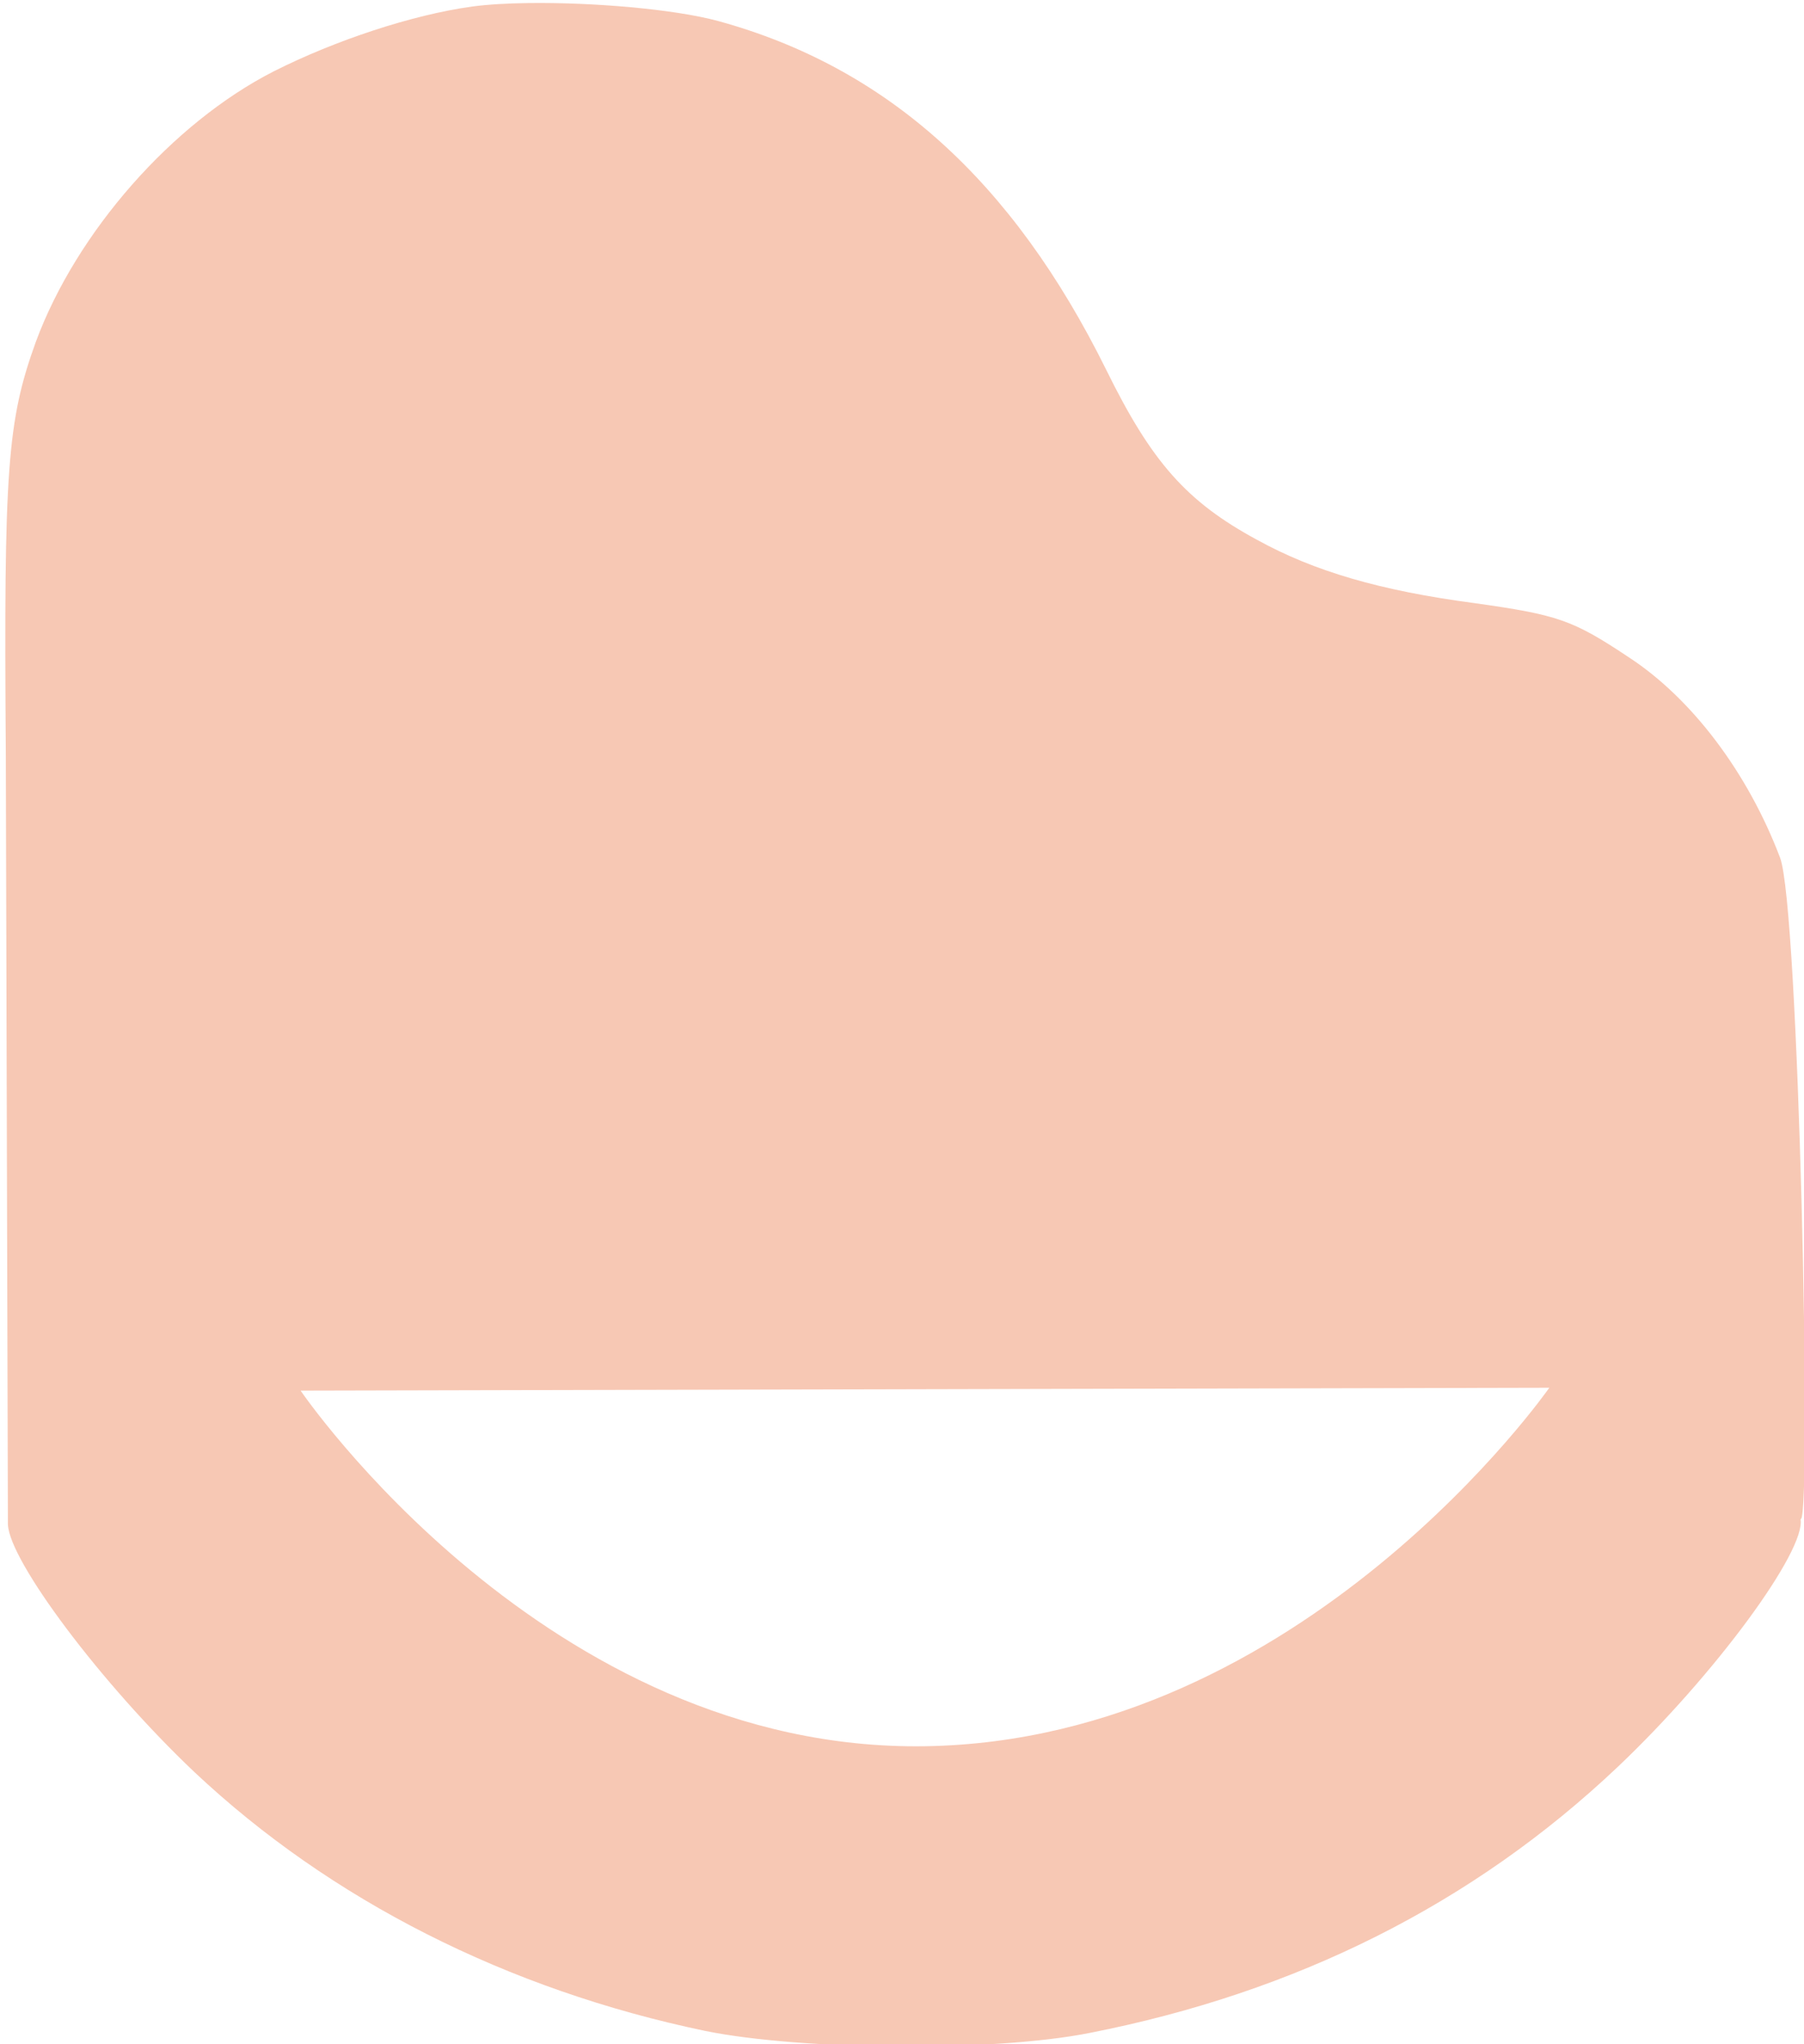 <?xml version="1.0" encoding="UTF-8" standalone="no"?>
<svg
   version="1.0"
   width="953.377pt"
   height="1080pt"
   viewBox="0 0 953.377 1080"
   preserveAspectRatio="xMidYMid"
   id="svg15"
   sodipodi:docname="logo.svg"
   inkscape:version="1.4 (e7c3feb1, 2024-10-09)"
   xmlns:inkscape="http://www.inkscape.org/namespaces/inkscape"
   xmlns:sodipodi="http://sodipodi.sourceforge.net/DTD/sodipodi-0.dtd"
   xmlns="http://www.w3.org/2000/svg"
   xmlns:svg="http://www.w3.org/2000/svg">
  <defs
     id="defs15" />
  <sodipodi:namedview
     id="namedview15"
     pagecolor="#ffffff"
     bordercolor="#000000"
     borderopacity="0.25"
     inkscape:showpageshadow="2"
     inkscape:pageopacity="0.0"
     inkscape:pagecheckerboard="0"
     inkscape:deskcolor="#d1d1d1"
     inkscape:document-units="pt"
     inkscape:zoom="0.33094846"
     inkscape:cx="907.99637"
     inkscape:cy="1040.9476"
     inkscape:window-width="1872"
     inkscape:window-height="1006"
     inkscape:window-x="30"
     inkscape:window-y="35"
     inkscape:window-maximized="0"
     inkscape:current-layer="svg15">
    <inkscape:page
       x="0"
       y="0"
       width="953.377"
       height="1080"
       id="page1"
       margin="0 491.538 0 477.142"
       bleed="0" />
  </sodipodi:namedview>
  <path
     id="path2"
     style="display:inline;fill:#f7c8b4;stroke-width:3.771"
     d="m 279.475,1.604 c -11.283,0.142 -21.565,0.735 -29.792,1.828 C 217.886,7.805 177.215,21.288 144.678,37.688 91.067,65.019 40.413,122.598 18.968,180.542 3.809,222.451 1.961,247.597 3.07,397.375 l 1.103,405.958 0.006,2.199 h 0.012 c 0.812,19.348 49.373,84.21 98.539,130.764 71.938,67.661 165.418,114.986 270.054,136.8 51.164,10.352 152.338,11.092 202.733,1.109 109.638,-21.445 203.118,-68.4 279.287,-140.498 51.437,-48.715 99.793,-114.543 96.729,-131.09 0.002,5.9e-4 0.271,-6e-4 0.272,0 5.546,-6.195 -1.109,-323.61 -11.092,-349.484 C 923.706,408.309 894.127,368.95 860.481,347.084 830.903,327.406 823.138,324.854 779.14,318.659 729.596,312.1 694.471,301.895 664.153,285.132 627.18,265.088 608.693,244.316 584.66,195.483 535.116,95.266 468.565,35.501 379.459,11.084 356.166,4.798 313.323,1.177 279.475,1.604 Z M 818.78,733.236 c 0,0 -129.844,186.365 -329.956,189.42 C 288.712,925.712 158.868,734.764 158.868,734.764 Z" />
</svg>
